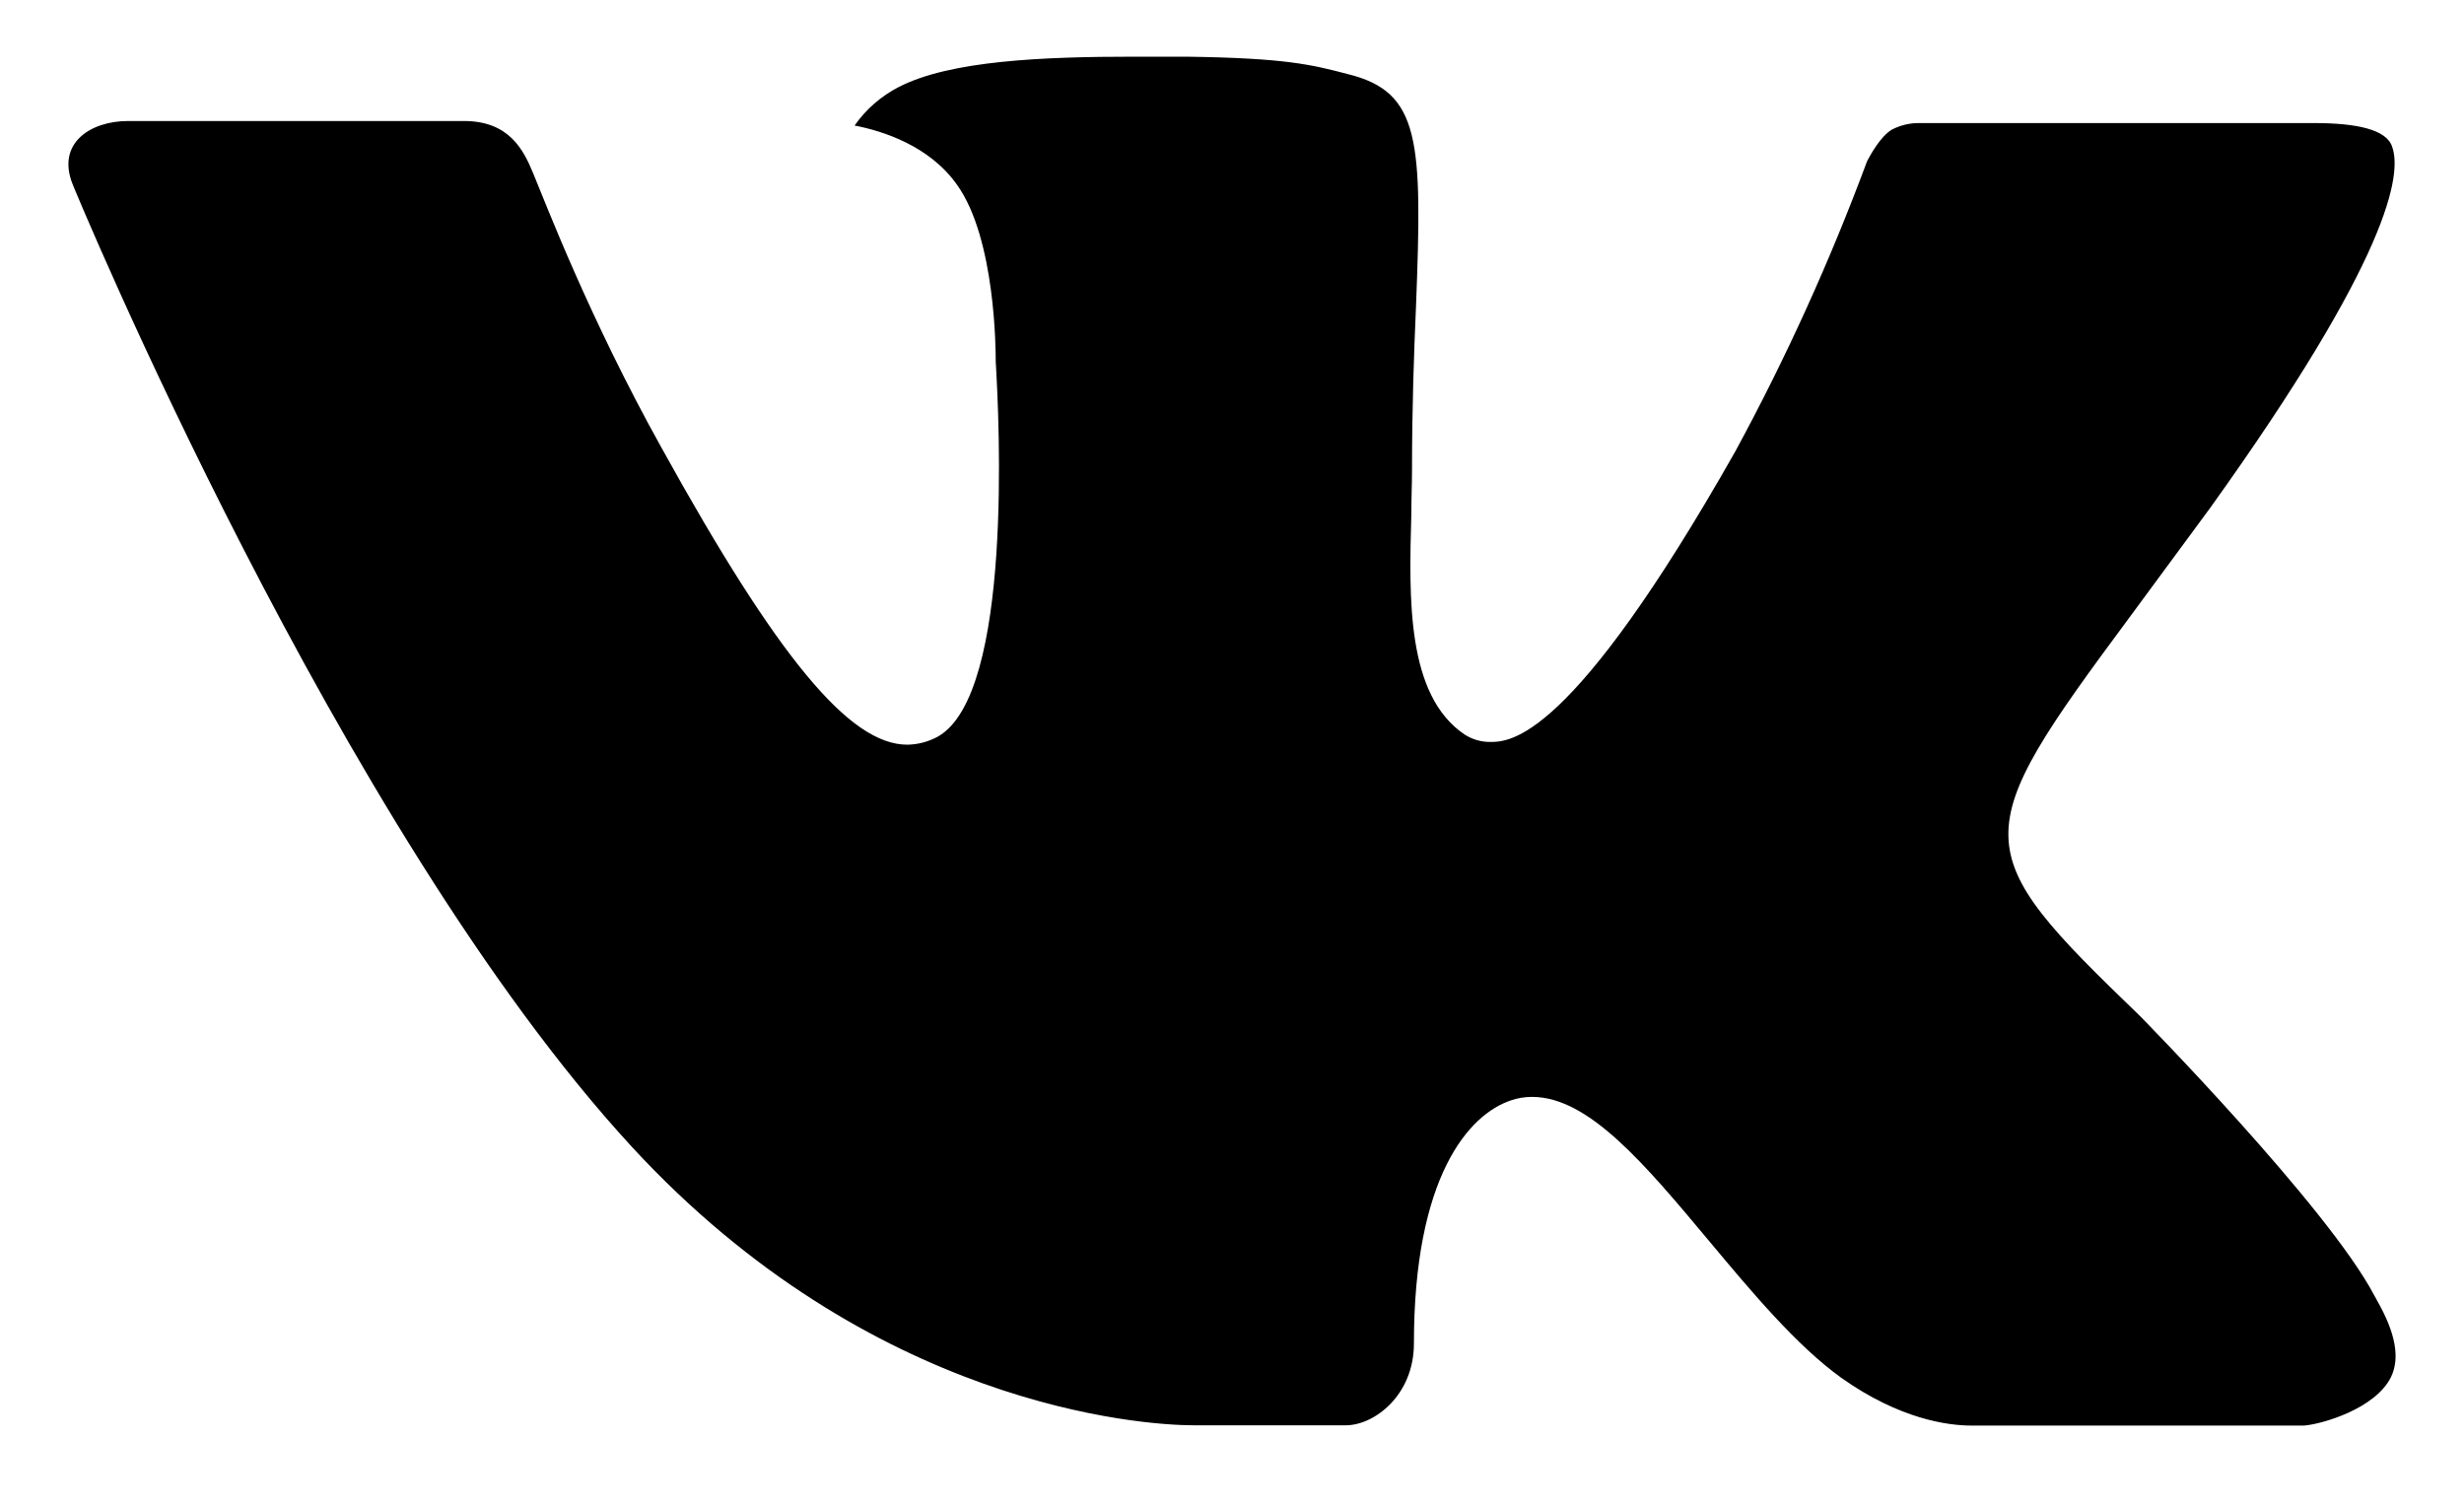 <?xml version="1.0" encoding="UTF-8"?> <svg xmlns="http://www.w3.org/2000/svg" width="18" height="11" viewBox="0 0 18 11" fill="none"><path d="M15.632 7.421C15.632 7.421 17.007 8.818 17.346 9.466C17.355 9.479 17.36 9.493 17.364 9.499C17.501 9.738 17.534 9.922 17.466 10.061C17.352 10.291 16.963 10.404 16.831 10.414H14.401C14.233 10.414 13.88 10.369 13.452 10.066C13.123 9.829 12.799 9.441 12.483 9.063C12.012 8.499 11.604 8.013 11.192 8.013C11.14 8.013 11.088 8.021 11.039 8.038C10.728 8.141 10.329 8.598 10.329 9.814C10.329 10.194 10.038 10.412 9.832 10.412H8.719C8.34 10.412 6.366 10.276 4.616 8.378C2.475 6.053 0.548 1.391 0.531 1.347C0.41 1.046 0.661 0.884 0.935 0.884H3.389C3.716 0.884 3.823 1.089 3.897 1.271C3.985 1.482 4.305 2.324 4.832 3.27C5.685 4.813 6.209 5.44 6.628 5.44C6.707 5.439 6.784 5.418 6.853 5.38C7.401 5.067 7.299 3.059 7.274 2.642C7.274 2.564 7.273 1.744 6.992 1.351C6.792 1.066 6.45 0.957 6.243 0.917C6.326 0.798 6.437 0.702 6.565 0.636C6.941 0.442 7.618 0.414 8.29 0.414H8.664C9.393 0.424 9.581 0.472 9.845 0.541C10.379 0.672 10.391 1.027 10.344 2.242C10.329 2.587 10.315 2.977 10.315 3.437C10.315 3.537 10.31 3.644 10.31 3.757C10.293 4.375 10.274 5.077 10.698 5.365C10.754 5.401 10.818 5.42 10.883 5.42C11.03 5.42 11.474 5.42 12.676 3.299C13.047 2.616 13.369 1.906 13.64 1.176C13.664 1.132 13.735 0.999 13.82 0.947C13.882 0.915 13.951 0.898 14.021 0.899H16.905C17.219 0.899 17.435 0.947 17.475 1.072C17.547 1.271 17.462 1.875 16.146 3.71L15.558 4.508C14.364 6.118 14.364 6.2 15.632 7.421Z" fill="black"></path></svg> 